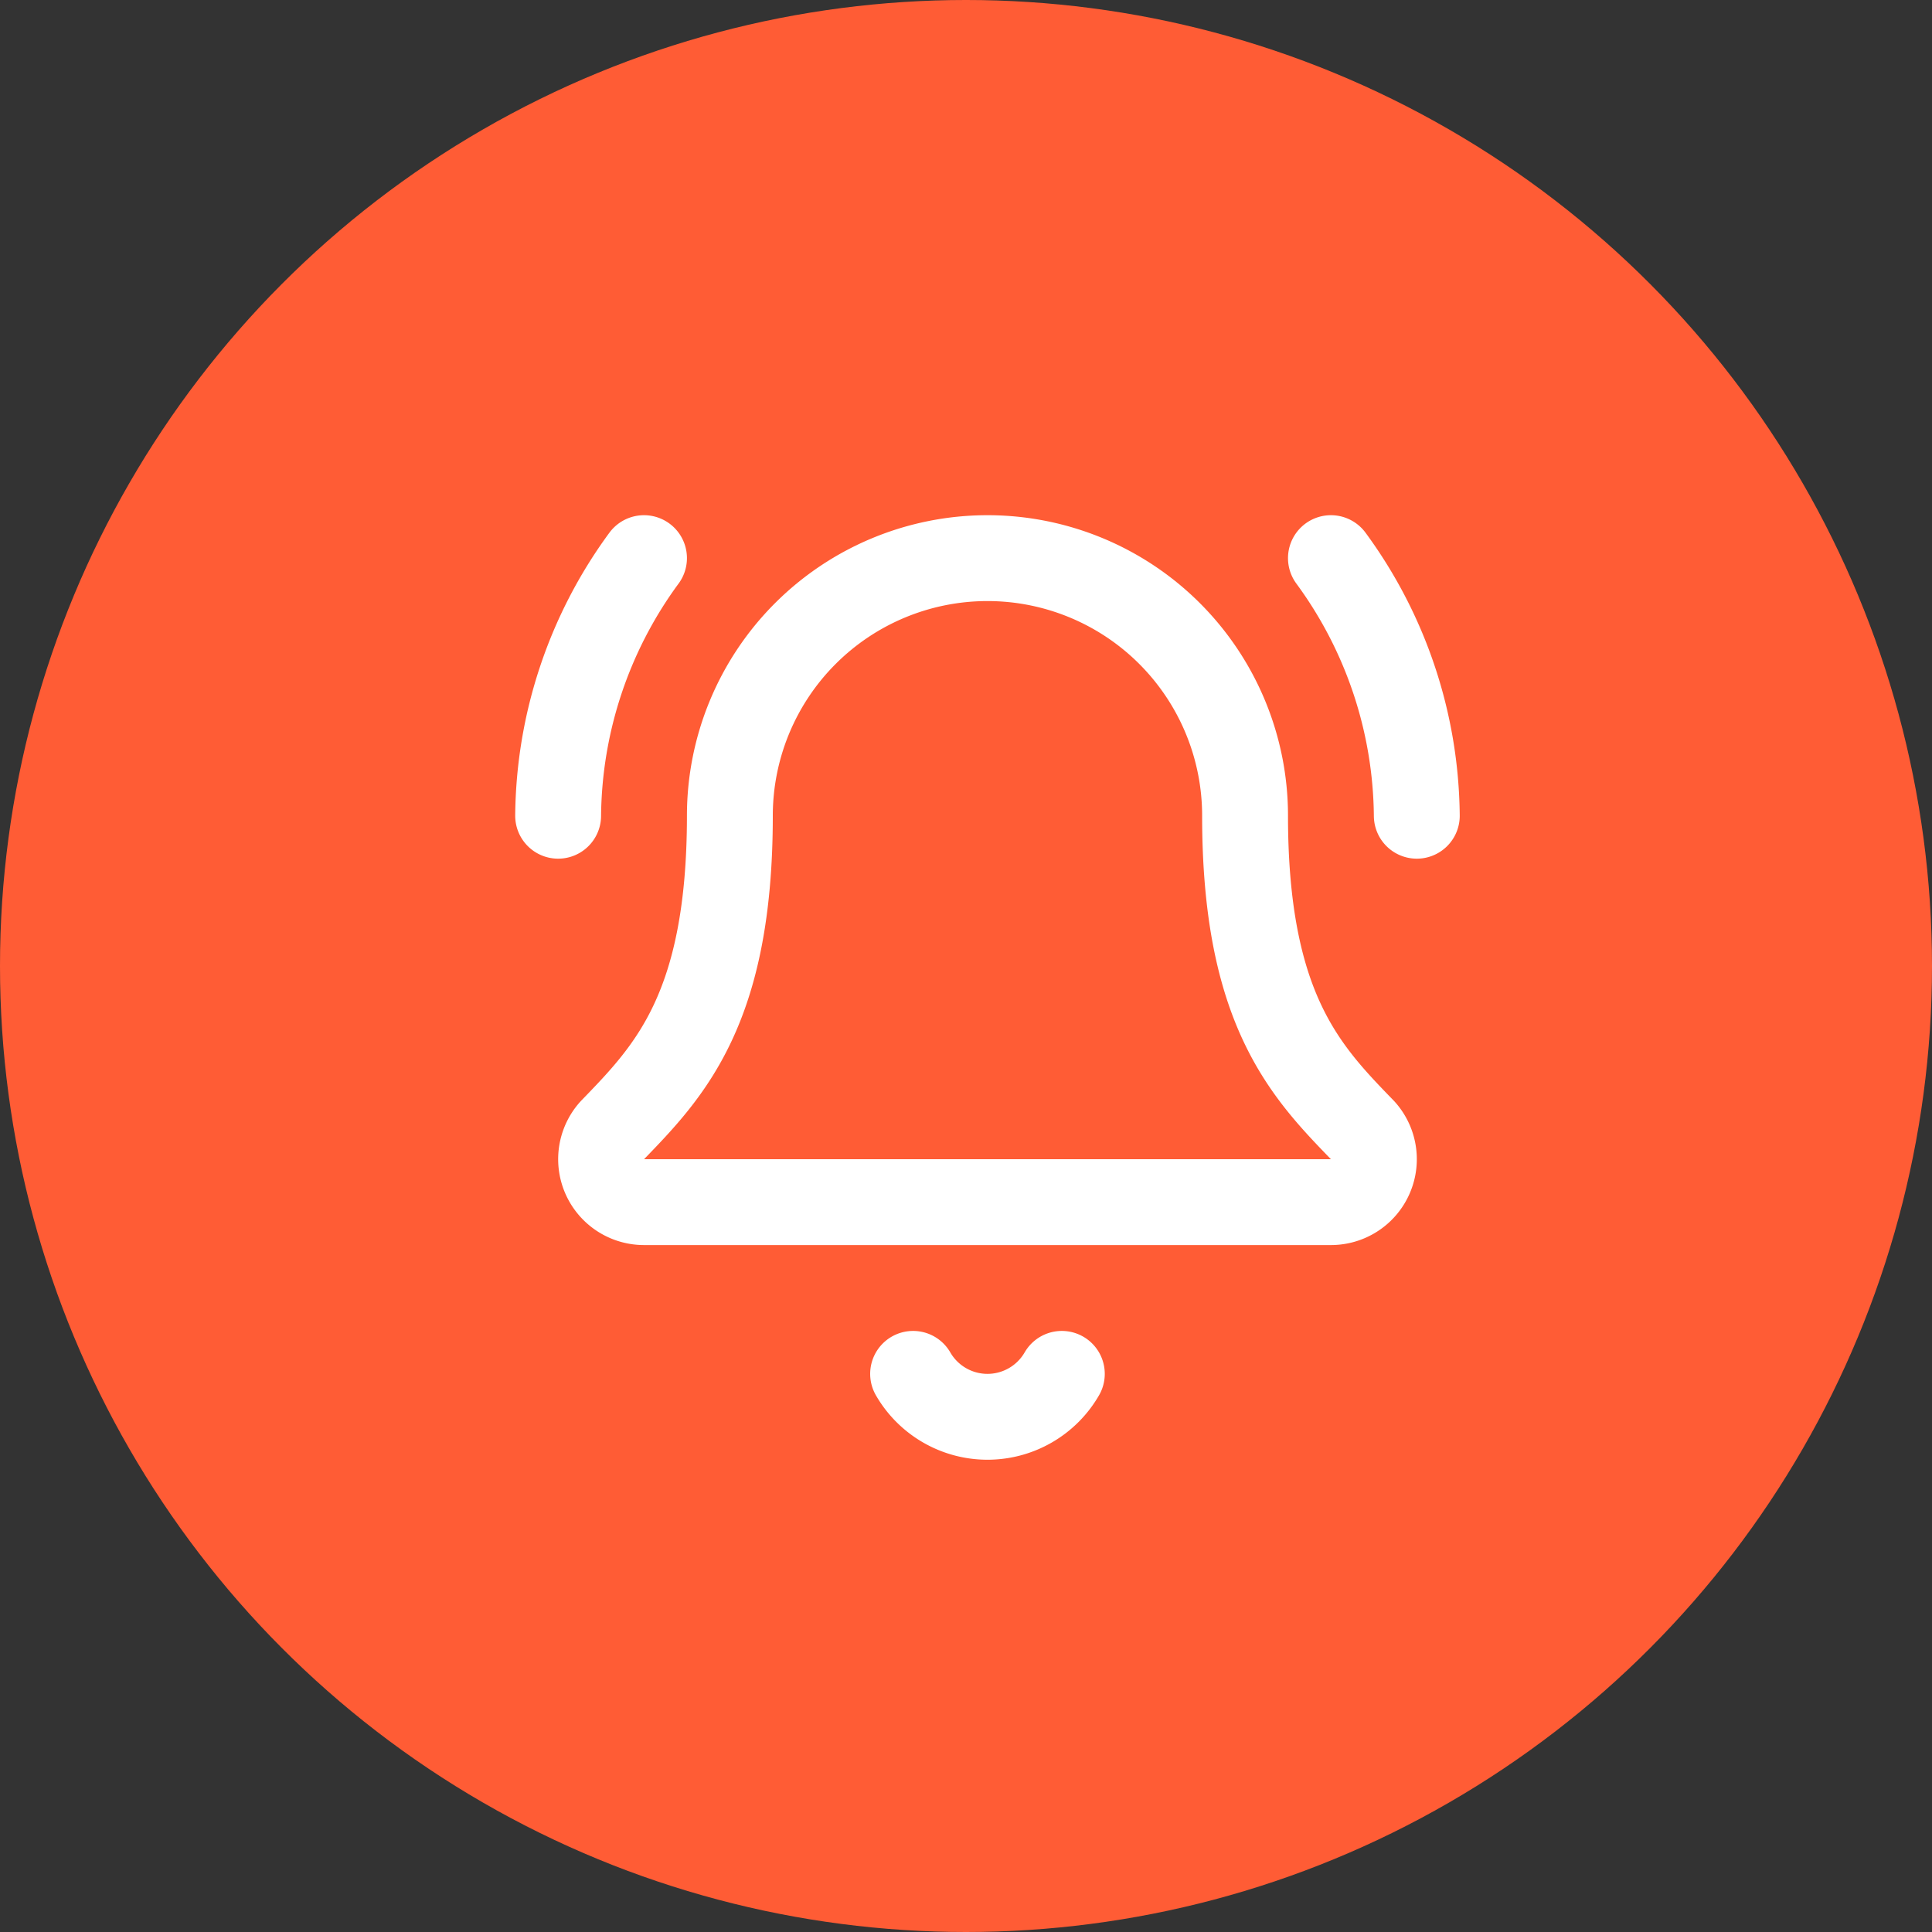<svg xmlns="http://www.w3.org/2000/svg" width="45" height="45" viewBox="0 0 45 45">
  <rect x="0" y="0" width="45" height="45" fill="#333333" stroke="none"/>
  <g id="Group_65" data-name="Group 65" transform="translate(-874 -3006)">
    <circle id="Ellipse_9" data-name="Ellipse 9" cx="22.5" cy="22.5" r="22.5" transform="translate(874 3006)" fill="#ff5c35"/>
    <g id="Group_64" data-name="Group 64" transform="translate(885 3017)">
      <path id="Path_236" data-name="Path 236" d="M10.268,21a2,2,0,0,0,3.464,0" fill="none" stroke="#fff" stroke-linecap="round" stroke-linejoin="round" stroke-width="2"/>
      <path id="Path_237" data-name="Path 237" d="M22,8a10.283,10.283,0,0,0-2-6" fill="none" stroke="#fff" stroke-linecap="round" stroke-linejoin="round" stroke-width="2"/>
      <path id="Path_238" data-name="Path 238" d="M3.262,15.326A1,1,0,0,0,4,17H20a1,1,0,0,0,.74-1.673C19.41,13.956,18,12.5,18,8A6,6,0,0,0,6,8c0,4.5-1.411,5.956-2.738,7.326" fill="none" stroke="#fff" stroke-linecap="round" stroke-linejoin="round" stroke-width="2"/>
      <path id="Path_239" data-name="Path 239" d="M4,2A10.283,10.283,0,0,0,2,8" fill="none" stroke="#fff" stroke-linecap="round" stroke-linejoin="round" stroke-width="2"/>
    </g>
  </g>
</svg>
